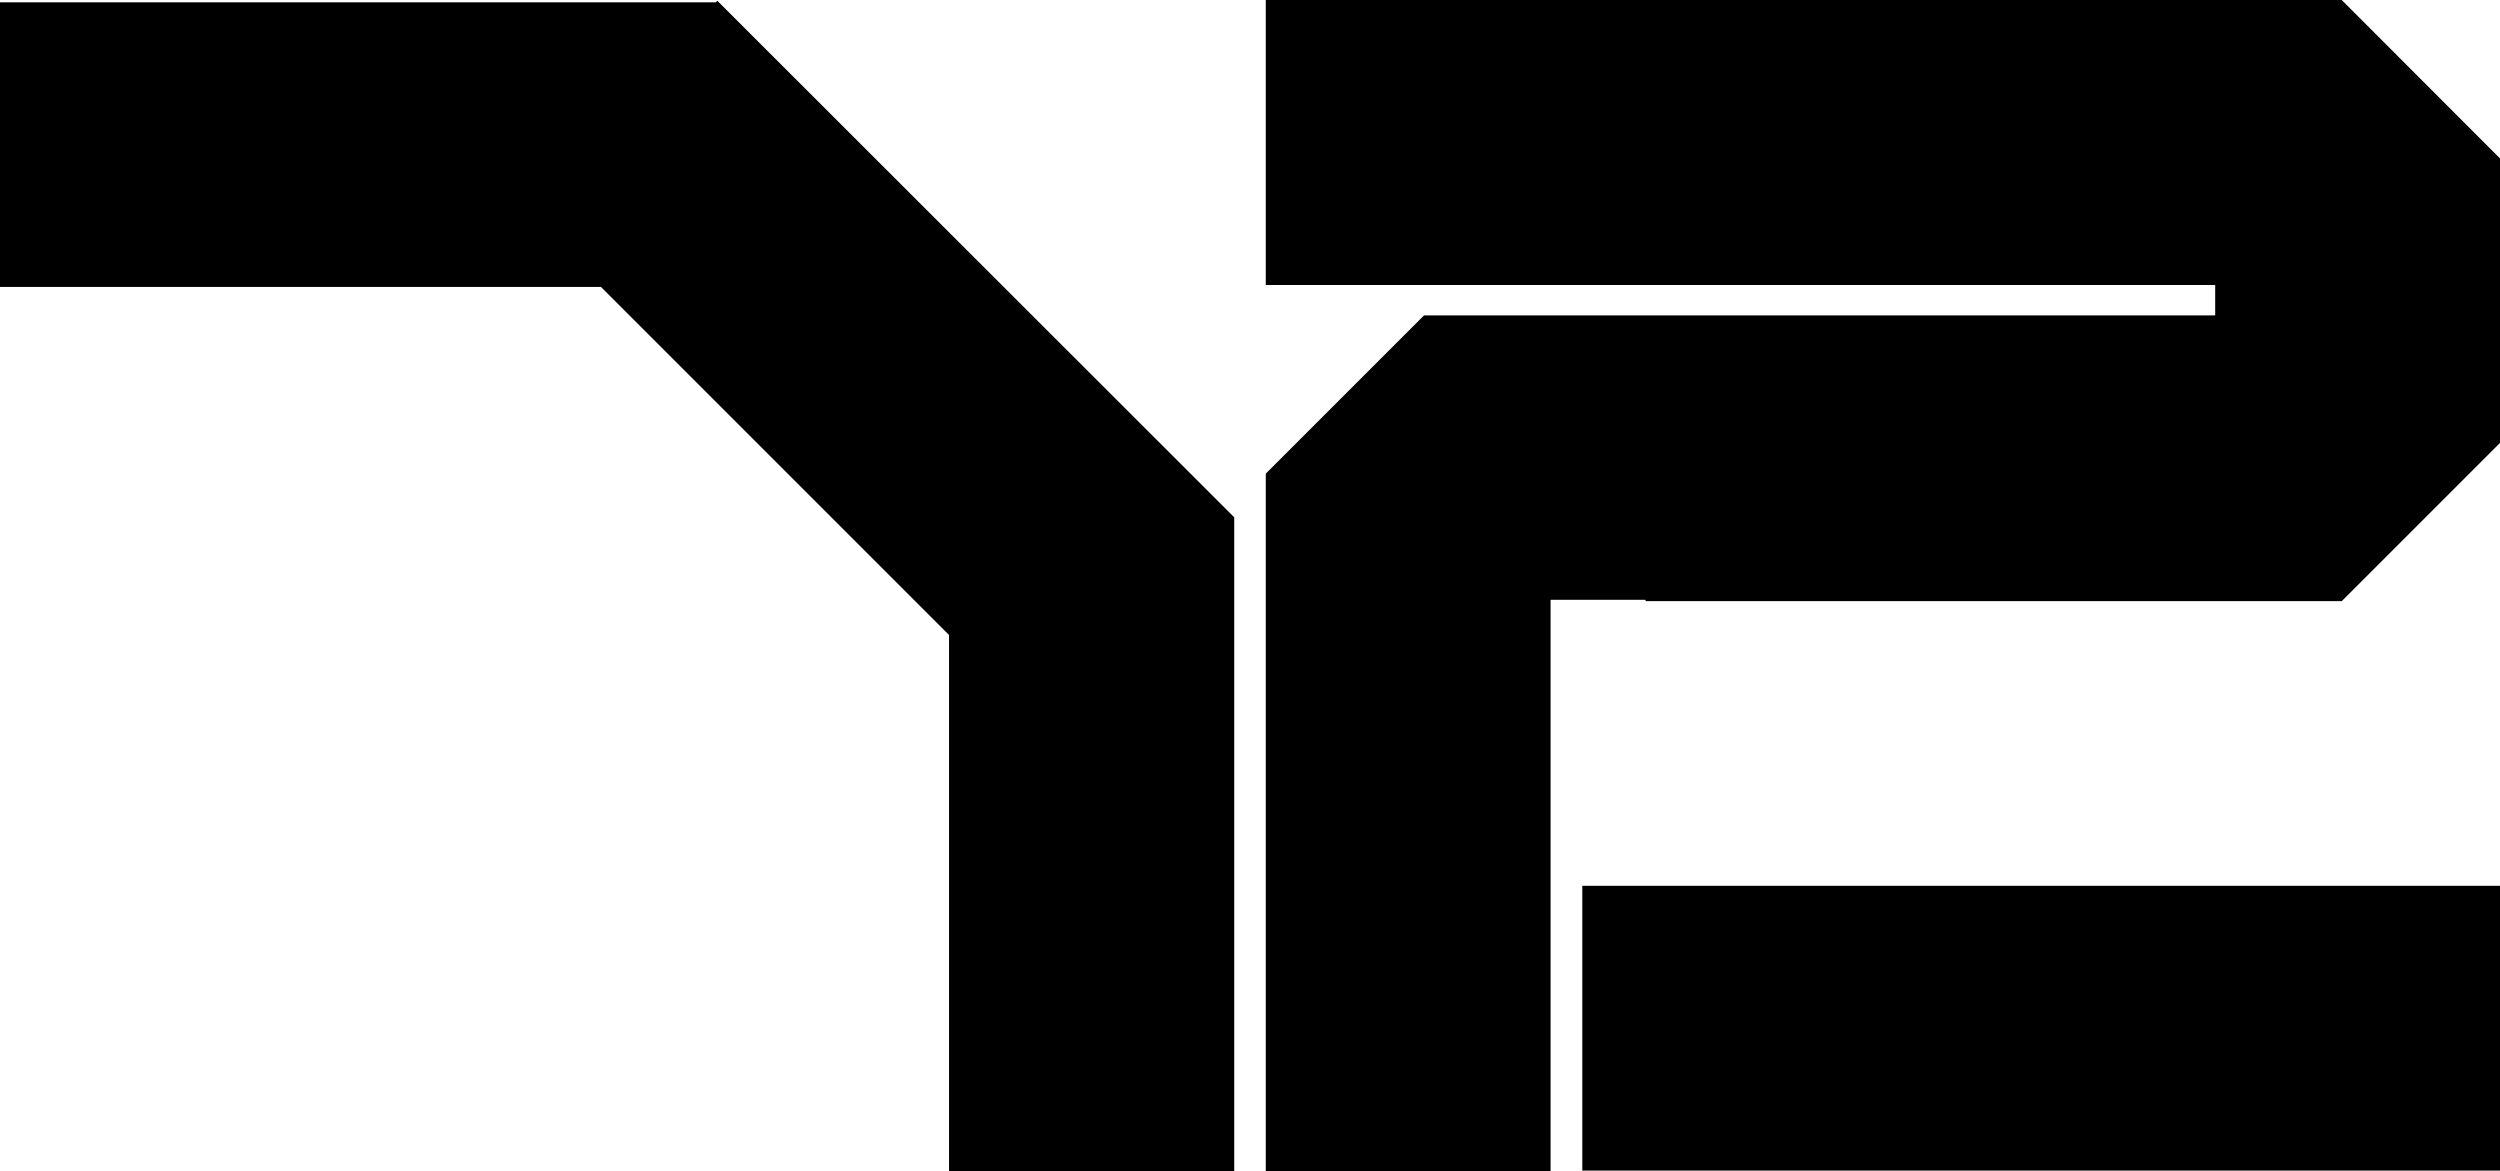 <?xml version="1.0" encoding="utf-8"?>
<!-- Generator: Adobe Illustrator 28.0.0, SVG Export Plug-In . SVG Version: 6.00 Build 0)  -->
<svg version="1.1" id="Layer_1" xmlns="http://www.w3.org/2000/svg" xmlns:xlink="http://www.w3.org/1999/xlink" x="0px" y="0px"
	 viewBox="0 0 1300 609" style="enable-background:new 0 0 1300 609;" xml:space="preserve">
<path d="M641.8,609H493.5V330.2l-181-181H0V1.2h372.2l0.8-0.8L641.8,269V609z M1300,608.7H822.8V460.6H1300V608.7z M1300,230.3
	l-82.3,82.3h-362v-0.7h-49.4v99.4v49.5V609H658.2V246.3l82.3-82.3h411.4v-15.8H658.2V0h559.5l82.3,82.4V230.3z"/>
</svg>
